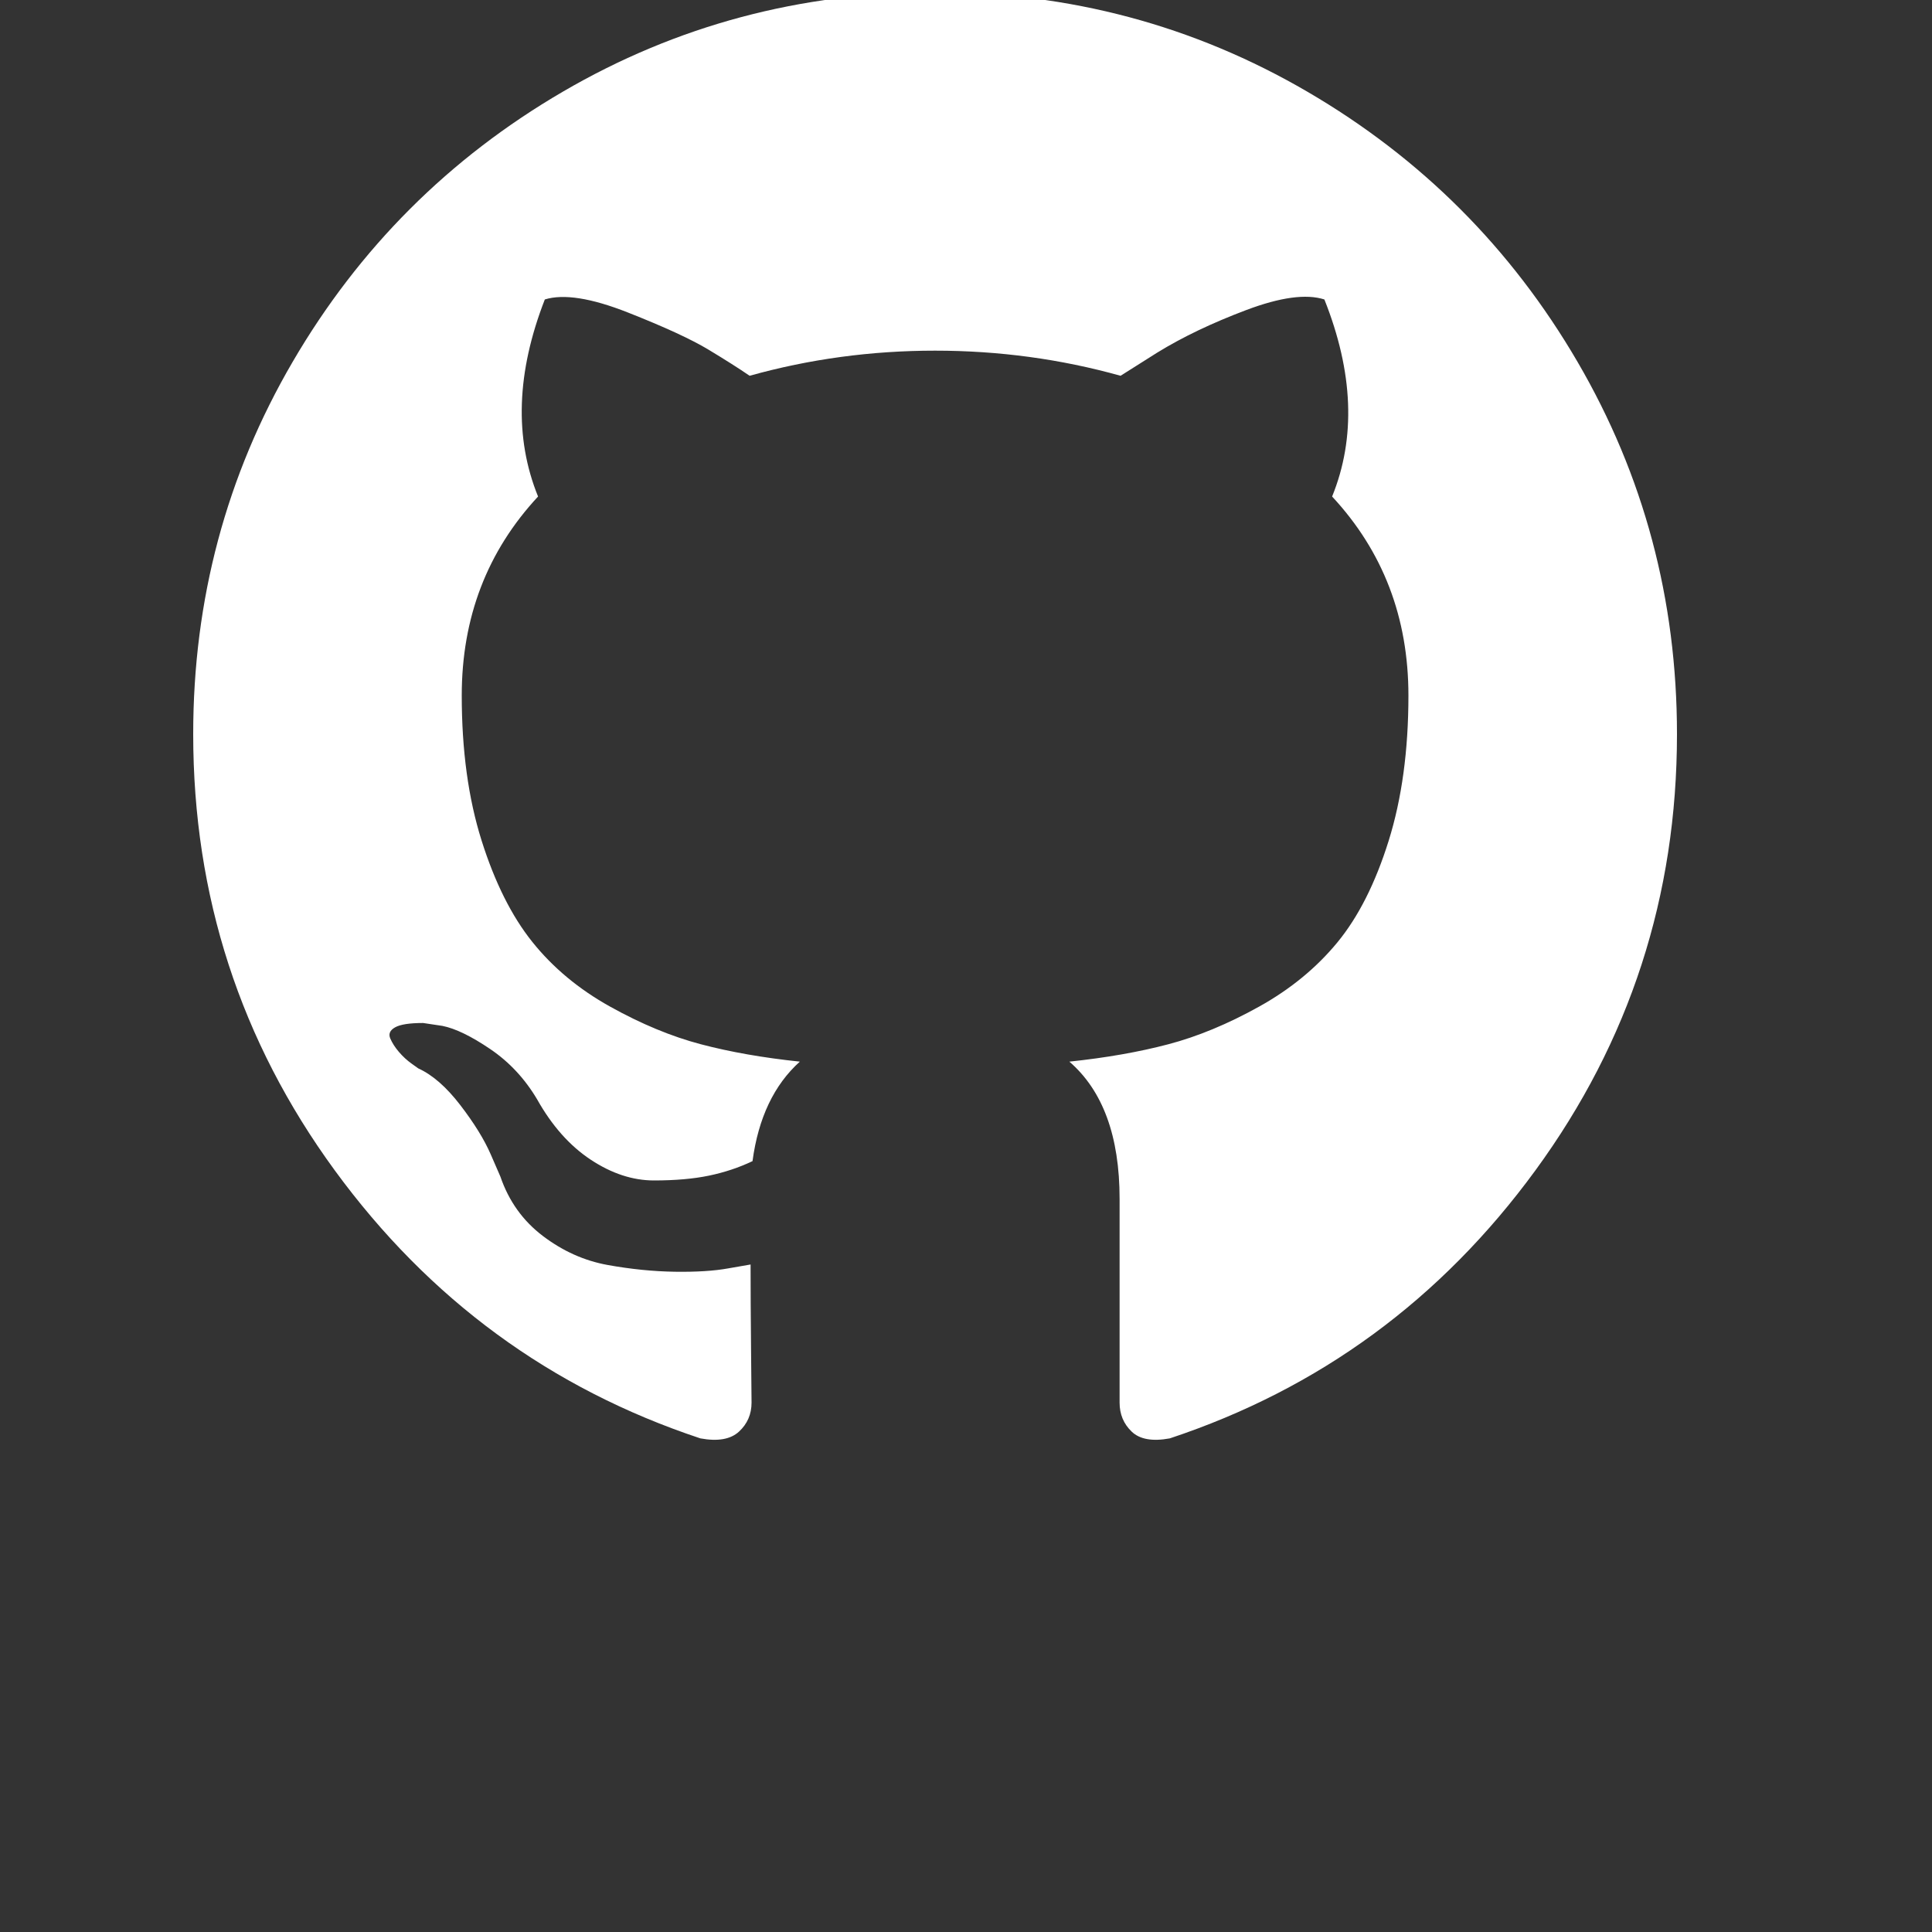 <svg xmlns="http://www.w3.org/2000/svg" version="1.1" fill="white"  viewBox="0 0 100 100">
    <rect x="0" y="0" width="100" height="100" fill="#333333" stroke="none"/>
    <g transform="translate(10,70) scale(0.05,-0.05)">
       <path d="M1536 640q0 -251 -146.5 -451.5t-378.5 -277.5q-27 -5 -39.5 7t-12.5 30v211q0 97 -52 142q57 6 102.5 18t94 39t81 66.5t53 105t20.5 150.5q0 121 -79 206q37 91 -8 204q-28 9 -81 -11t-92 -44l-38 -24q-93 26 -192 26t-192 -26q-16 11 -42.5 27t-83.5 38.5t-86 13.5 q-44 -113 -7 -204q-79 -85 -79 -206q0 -85 20.5 -150t52.5 -105t80.5 -67t94 -39t102.5 -18q-40 -36 -49 -103q-21 -10 -45 -15t-57 -5t-65.5 21.5t-55.5 62.5q-19 32 -48.5 52t-49.5 24l-20 3q-21 0 -29 -4.5t-5 -11.5t9 -14t13 -12l7 -5q22 -10 43.5 -38t31.5 -51l10 -23 q13 -38 44 -61.5t67 -30t69.5 -7t55.5 3.5l23 4q0 -38 0.5 -89t0.5 -54q0 -18 -13 -30t-40 -7q-232 77 -378.5 277.5t-146.5 451.5q0 209 103 385.5t279.5 279.5t385.5 103t385.5 -103t279.5 -279.5t103 -385.5z" />
    </g>
</svg>

